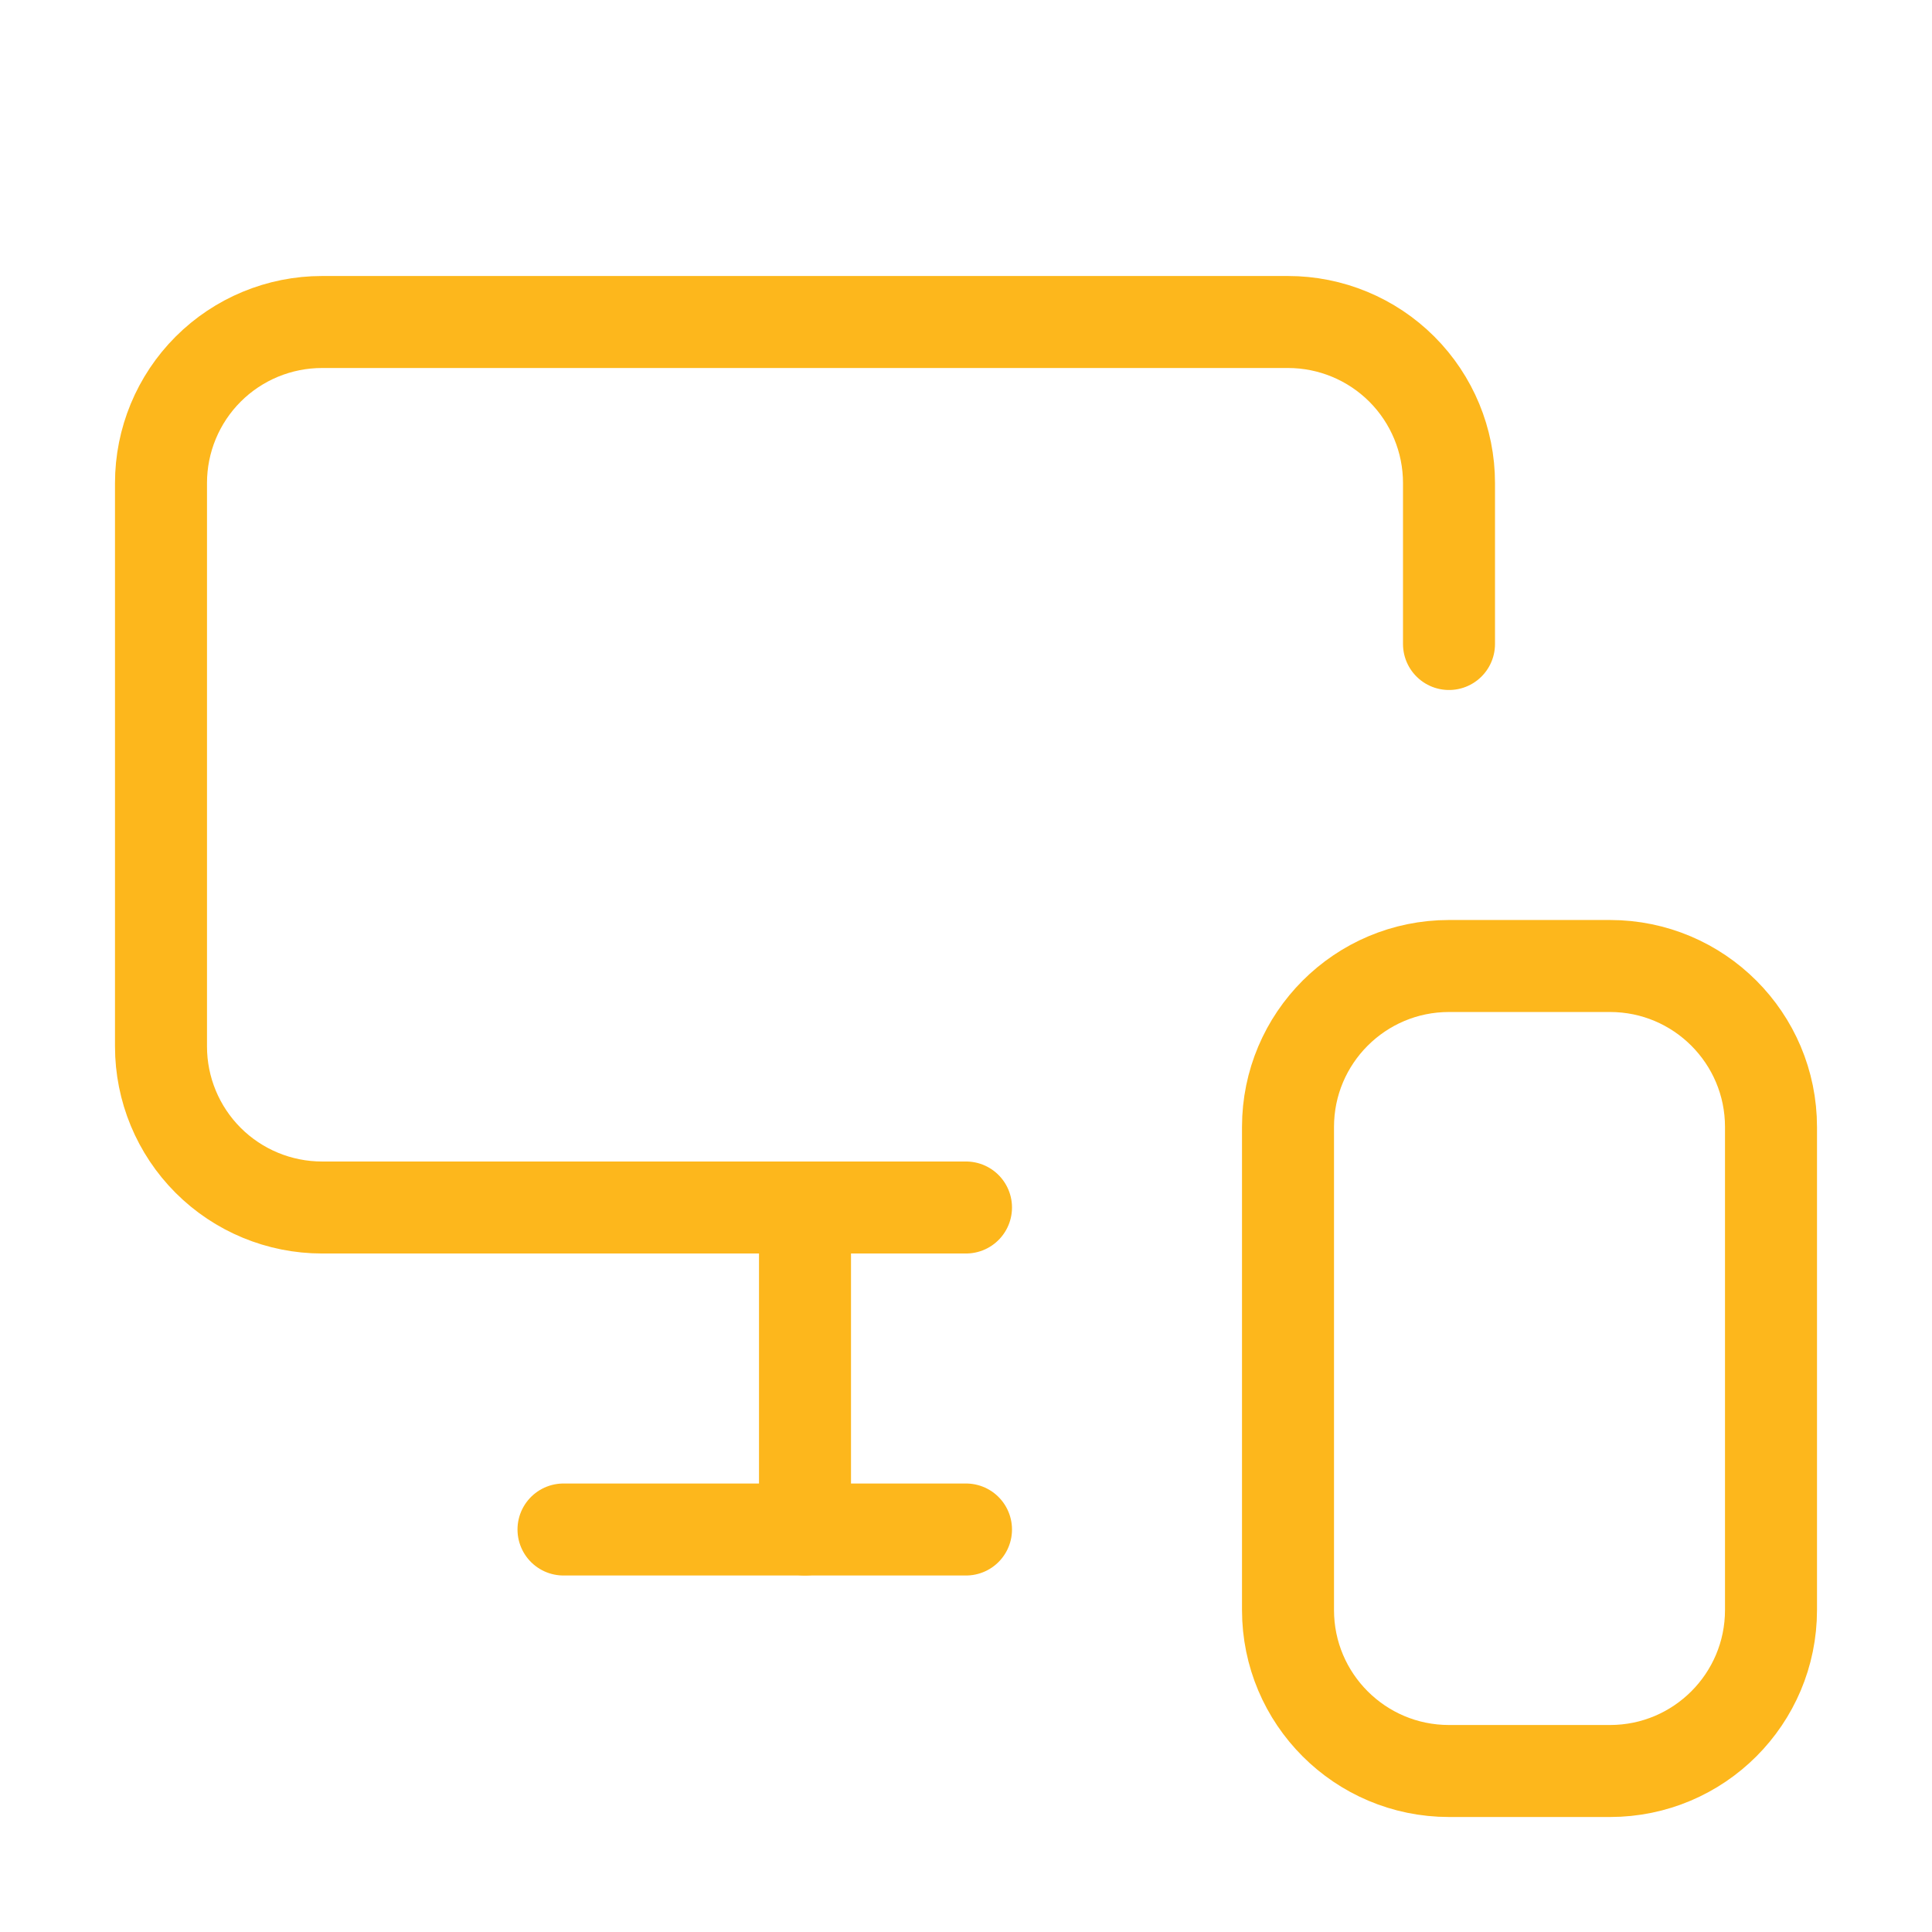 <svg width="42" height="42" viewBox="0 0 42 42" fill="none" xmlns="http://www.w3.org/2000/svg">
<path d="M31.5 14V10.5C31.5 9.572 31.131 8.681 30.475 8.025C29.819 7.369 28.928 7 28 7H7C6.072 7 5.181 7.369 4.525 8.025C3.869 8.681 3.5 9.572 3.5 10.5V22.75C3.5 23.678 3.869 24.569 4.525 25.225C5.181 25.881 6.072 26.25 7 26.25H21" stroke="#FDB71C" stroke-width="2" stroke-linecap="round" stroke-linejoin="round"/>
<path d="M17.5 33.25V26.32V31.832" stroke="#FDB71C" stroke-width="2" stroke-linecap="round" stroke-linejoin="round"/>
<path d="M12.25 33.25H21" stroke="#FDB71C" stroke-width="2" stroke-linecap="round" stroke-linejoin="round"/>
<path d="M35 21H31.5C29.567 21 28 22.567 28 24.5V35C28 36.933 29.567 38.5 31.5 38.5H35C36.933 38.5 38.5 36.933 38.5 35V24.5C38.5 22.567 36.933 21 35 21Z" stroke="#FDB71C" stroke-width="2" stroke-linecap="round" stroke-linejoin="round"/>
</svg>
